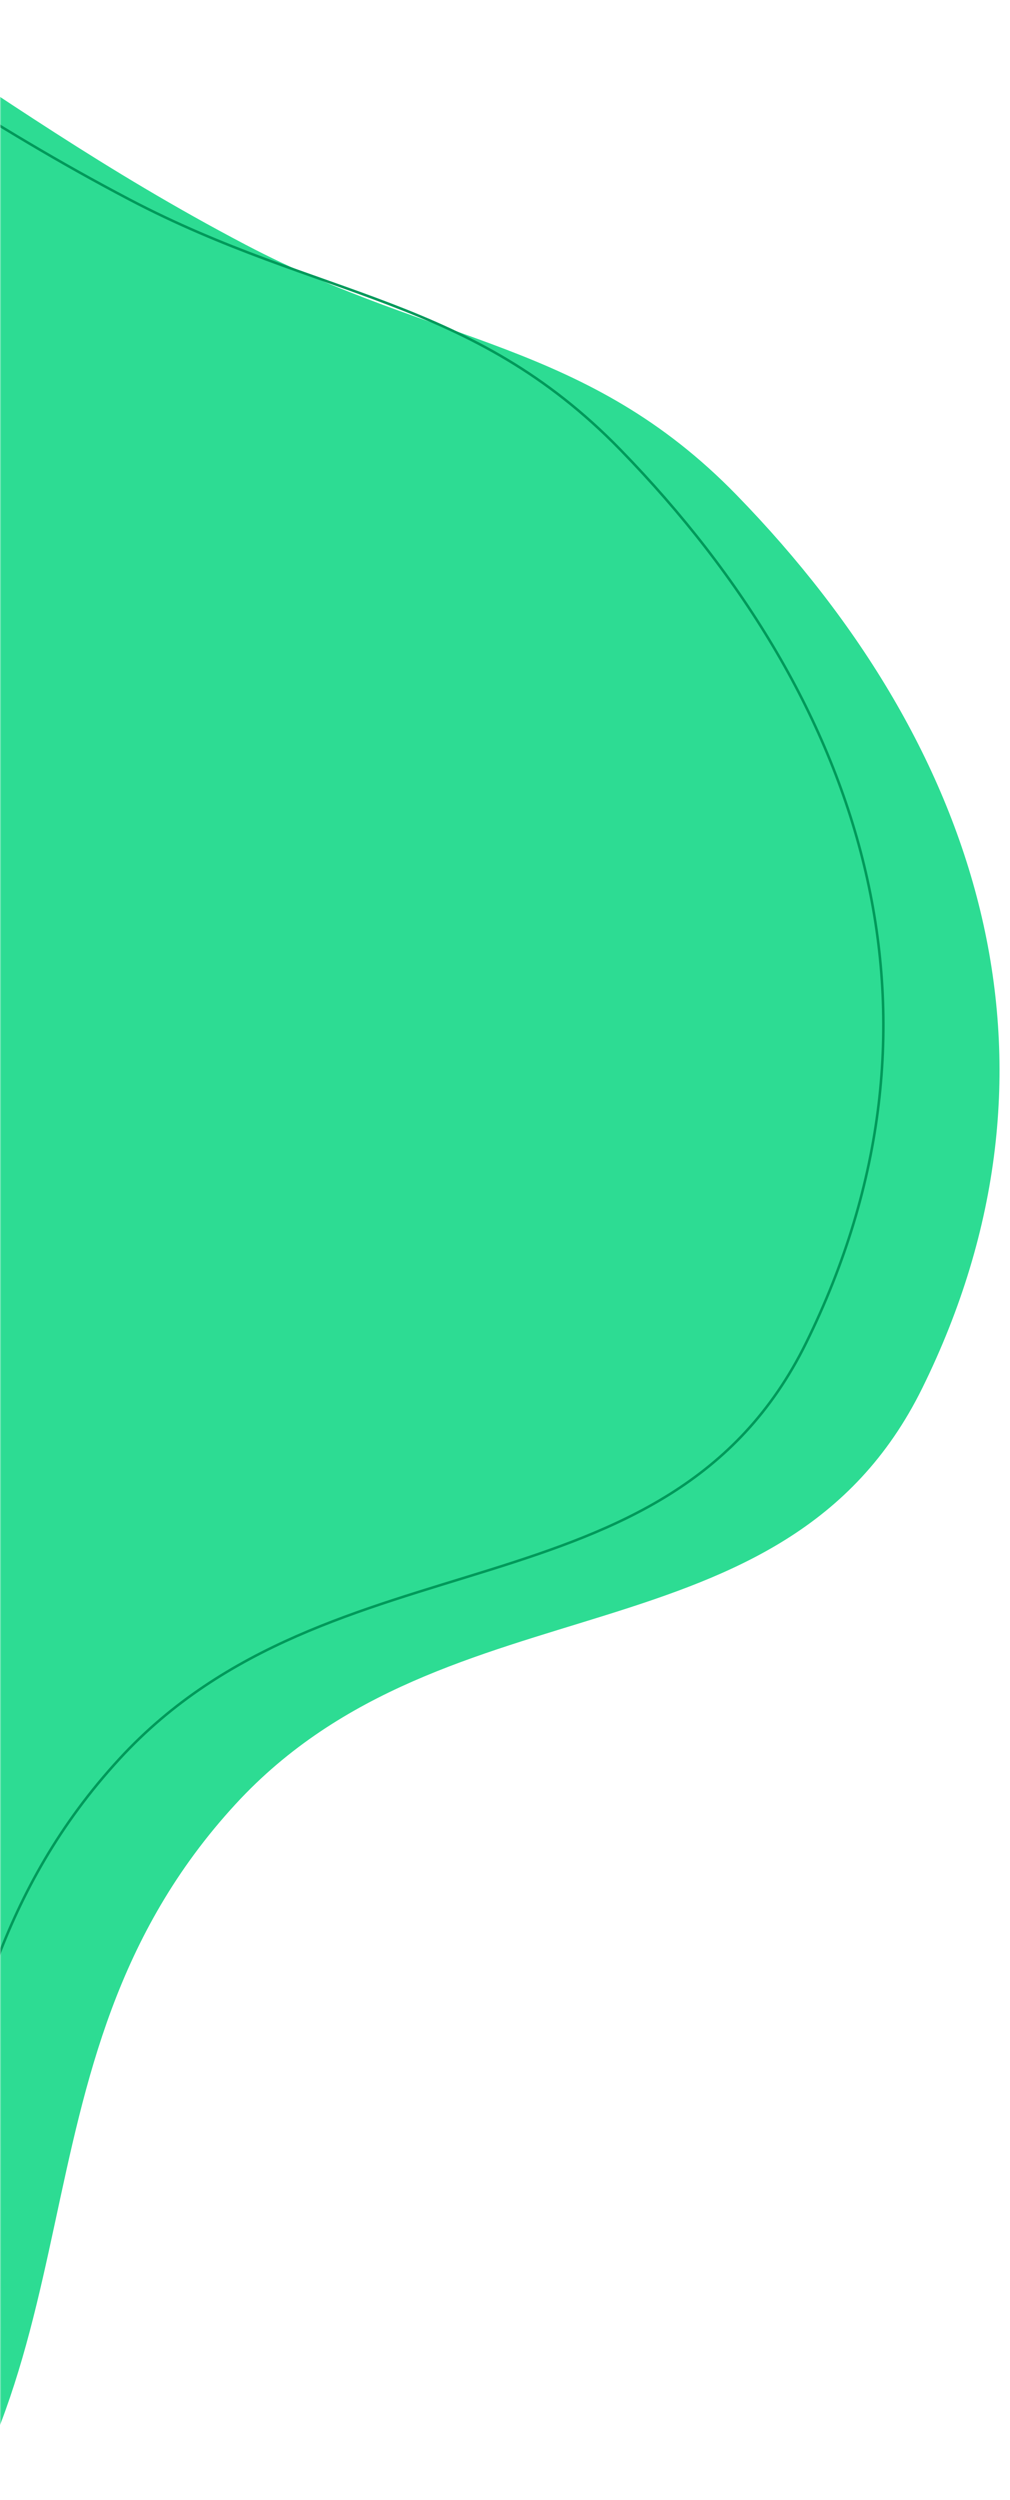 <?xml version="1.0" encoding="UTF-8"?> <svg xmlns="http://www.w3.org/2000/svg" width="400" height="990" viewBox="0 0 400 990" fill="none"> <mask id="mask0_668_509" style="mask-type:alpha" maskUnits="userSpaceOnUse" x="0" y="0" width="401" height="990"> <rect x="0.001" width="400" height="990" fill="#D9D9D9"></rect> </mask> <g mask="url(#mask0_668_509)"> <path d="M-987.95 636.05L-788.013 1378.48C-788.013 1378.48 -672.456 1478.22 -586.475 1469.47C-454.632 1456.05 -499.571 1273.77 -398.752 1188.17C-287.499 1093.72 -157.315 1146.2 -53.593 1043.62C46.652 944.474 -2.114 818.253 93.297 714.493C177.216 623.231 310.443 660.844 365.223 549.805C427.707 423.151 390.328 297.368 291.686 196.008C232.351 135.039 172.721 136.549 97.289 96.929C-16.044 37.403 -67.813 -22.462 -190.034 -60.811C-379.11 -120.138 -506.585 -110.84 -697.691 -58.348C-852.4 -15.854 -818.794 -34.814 -902.63 101.357C-1007.18 271.175 -987.95 636.05 -987.95 636.05Z" fill="#2DDC93"></path> <path d="M-1033.95 618.14L-834.013 1360.57C-834.013 1360.57 -718.456 1460.31 -632.475 1451.56C-500.632 1438.14 -545.571 1255.86 -444.752 1170.26C-333.499 1075.81 -203.315 1128.29 -99.593 1025.71C0.652 926.564 -48.114 800.343 47.297 696.583C131.216 605.321 264.443 642.934 319.223 531.895C381.707 405.241 344.328 279.457 245.686 178.098C186.351 117.128 126.721 118.639 51.289 79.019C-62.044 19.493 -113.813 -40.372 -236.034 -78.721C-425.11 -138.048 -552.585 -128.75 -743.691 -76.258C-898.4 -33.764 -864.794 -52.725 -948.63 83.447C-1053.18 253.265 -1033.95 618.14 -1033.95 618.14Z" stroke="#01995A"></path> </g> </svg> 